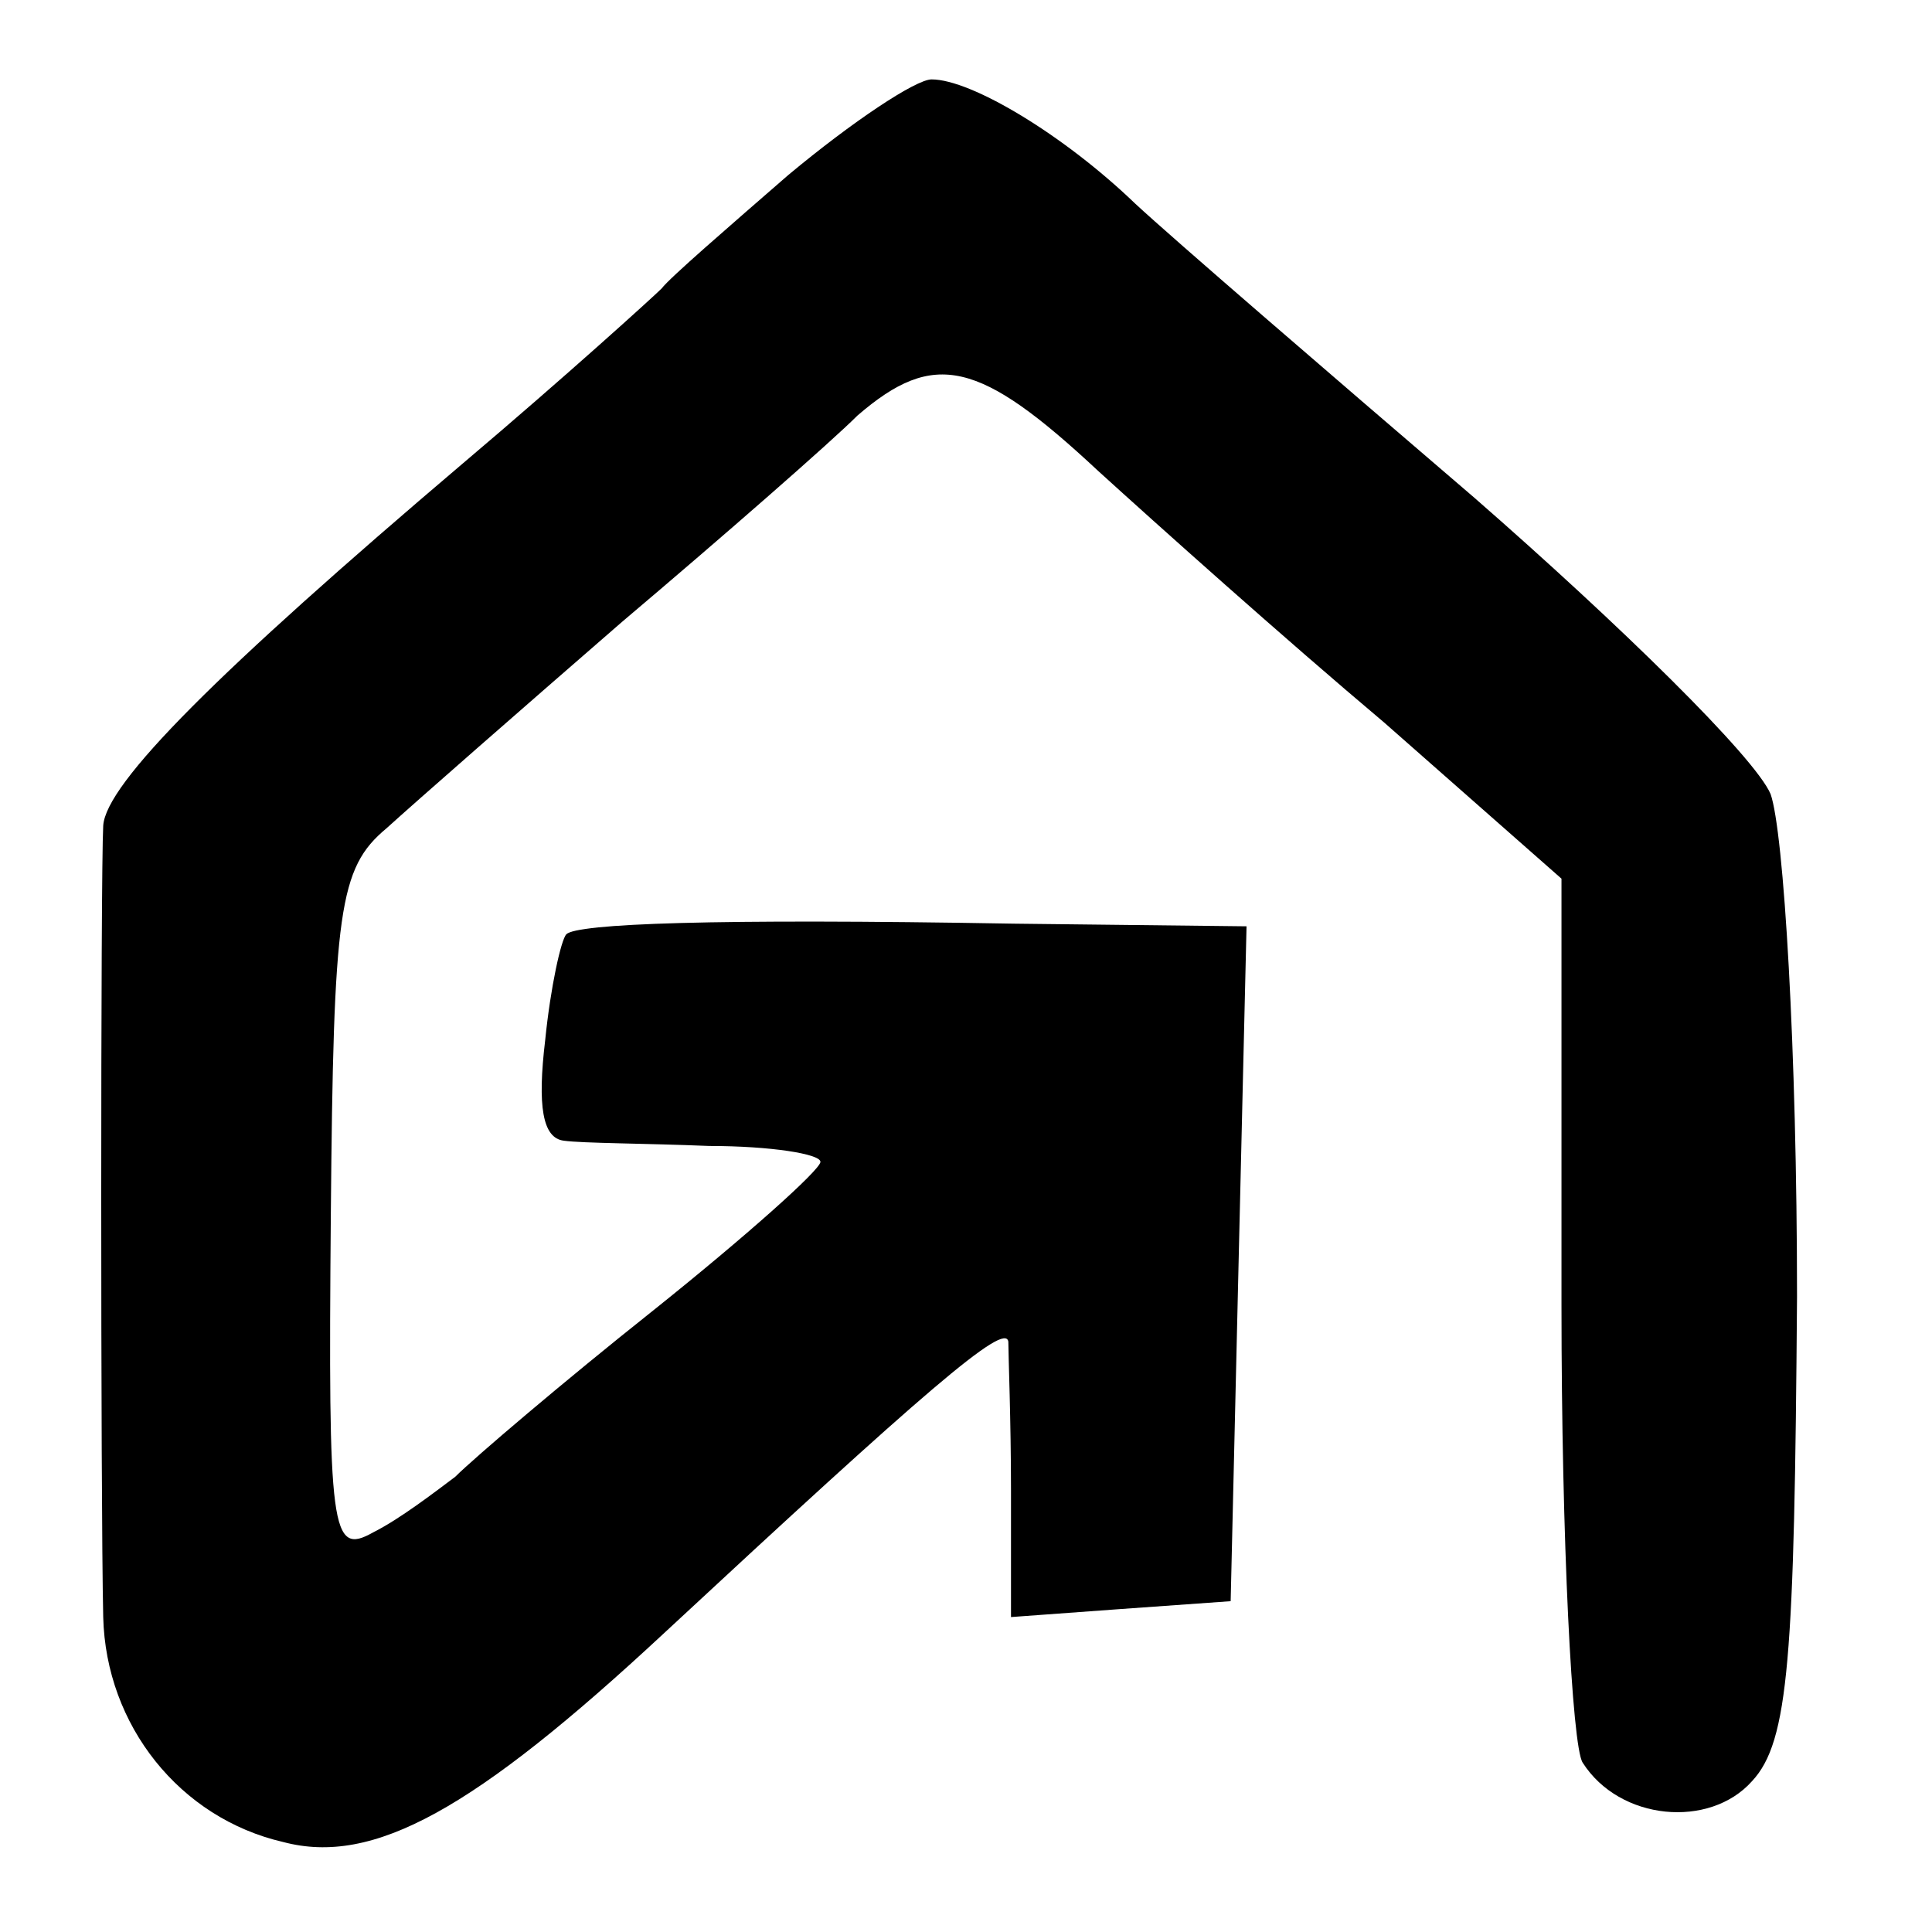 <?xml version="1.0" standalone="no"?>
<!DOCTYPE svg PUBLIC "-//W3C//DTD SVG 20010904//EN"
 "http://www.w3.org/TR/2001/REC-SVG-20010904/DTD/svg10.dtd">
<svg version="1.0" xmlns="http://www.w3.org/2000/svg"
 width="73pt" height="73pt" viewBox="0 0 73 73"
 preserveAspectRatio="xMidYMid meet">
<g transform="translate(0,73) scale(0.1,-0.1)"
fill="#000000" stroke="none">
<path d="M298 664 c-23 -20 -45 -39 -48 -43 -3 -3 -36 -33 -75 -66 -93 -79
-135 -121 -136 -137 -1 -18 -1 -254 0 -299 1 -41 29 -76 68 -85 34 -9 72 12
144 79 98 91 129 118 130 110 0 -5 1 -30 1 -56 l0 -48 41 3 42 3 3 128 3 127
-88 1 c-114 2 -165 0 -169 -4 -2 -2 -6 -20 -8 -40 -3 -25 -1 -37 7 -38 7 -1
31 -1 55 -2 23 0 42 -3 42 -6 0 -3 -28 -28 -63 -56 -34 -27 -68 -56 -75 -63
-8 -6 -21 -16 -31 -21 -16 -9 -17 0 -16 120 1 115 3 131 21 146 11 10 51 45
89 78 39 33 79 68 89 78 29 25 46 21 91 -21 22 -20 70 -63 108 -95 l67 -59 0
-161 c0 -89 4 -167 8 -173 14 -22 48 -25 64 -7 14 15 16 47 17 183 0 93 -5
176 -10 190 -6 14 -57 64 -112 112 -56 48 -114 98 -128 111 -27 26 -62 47 -77
47 -6 0 -30 -16 -54 -36z"/>
</g>
</svg>
